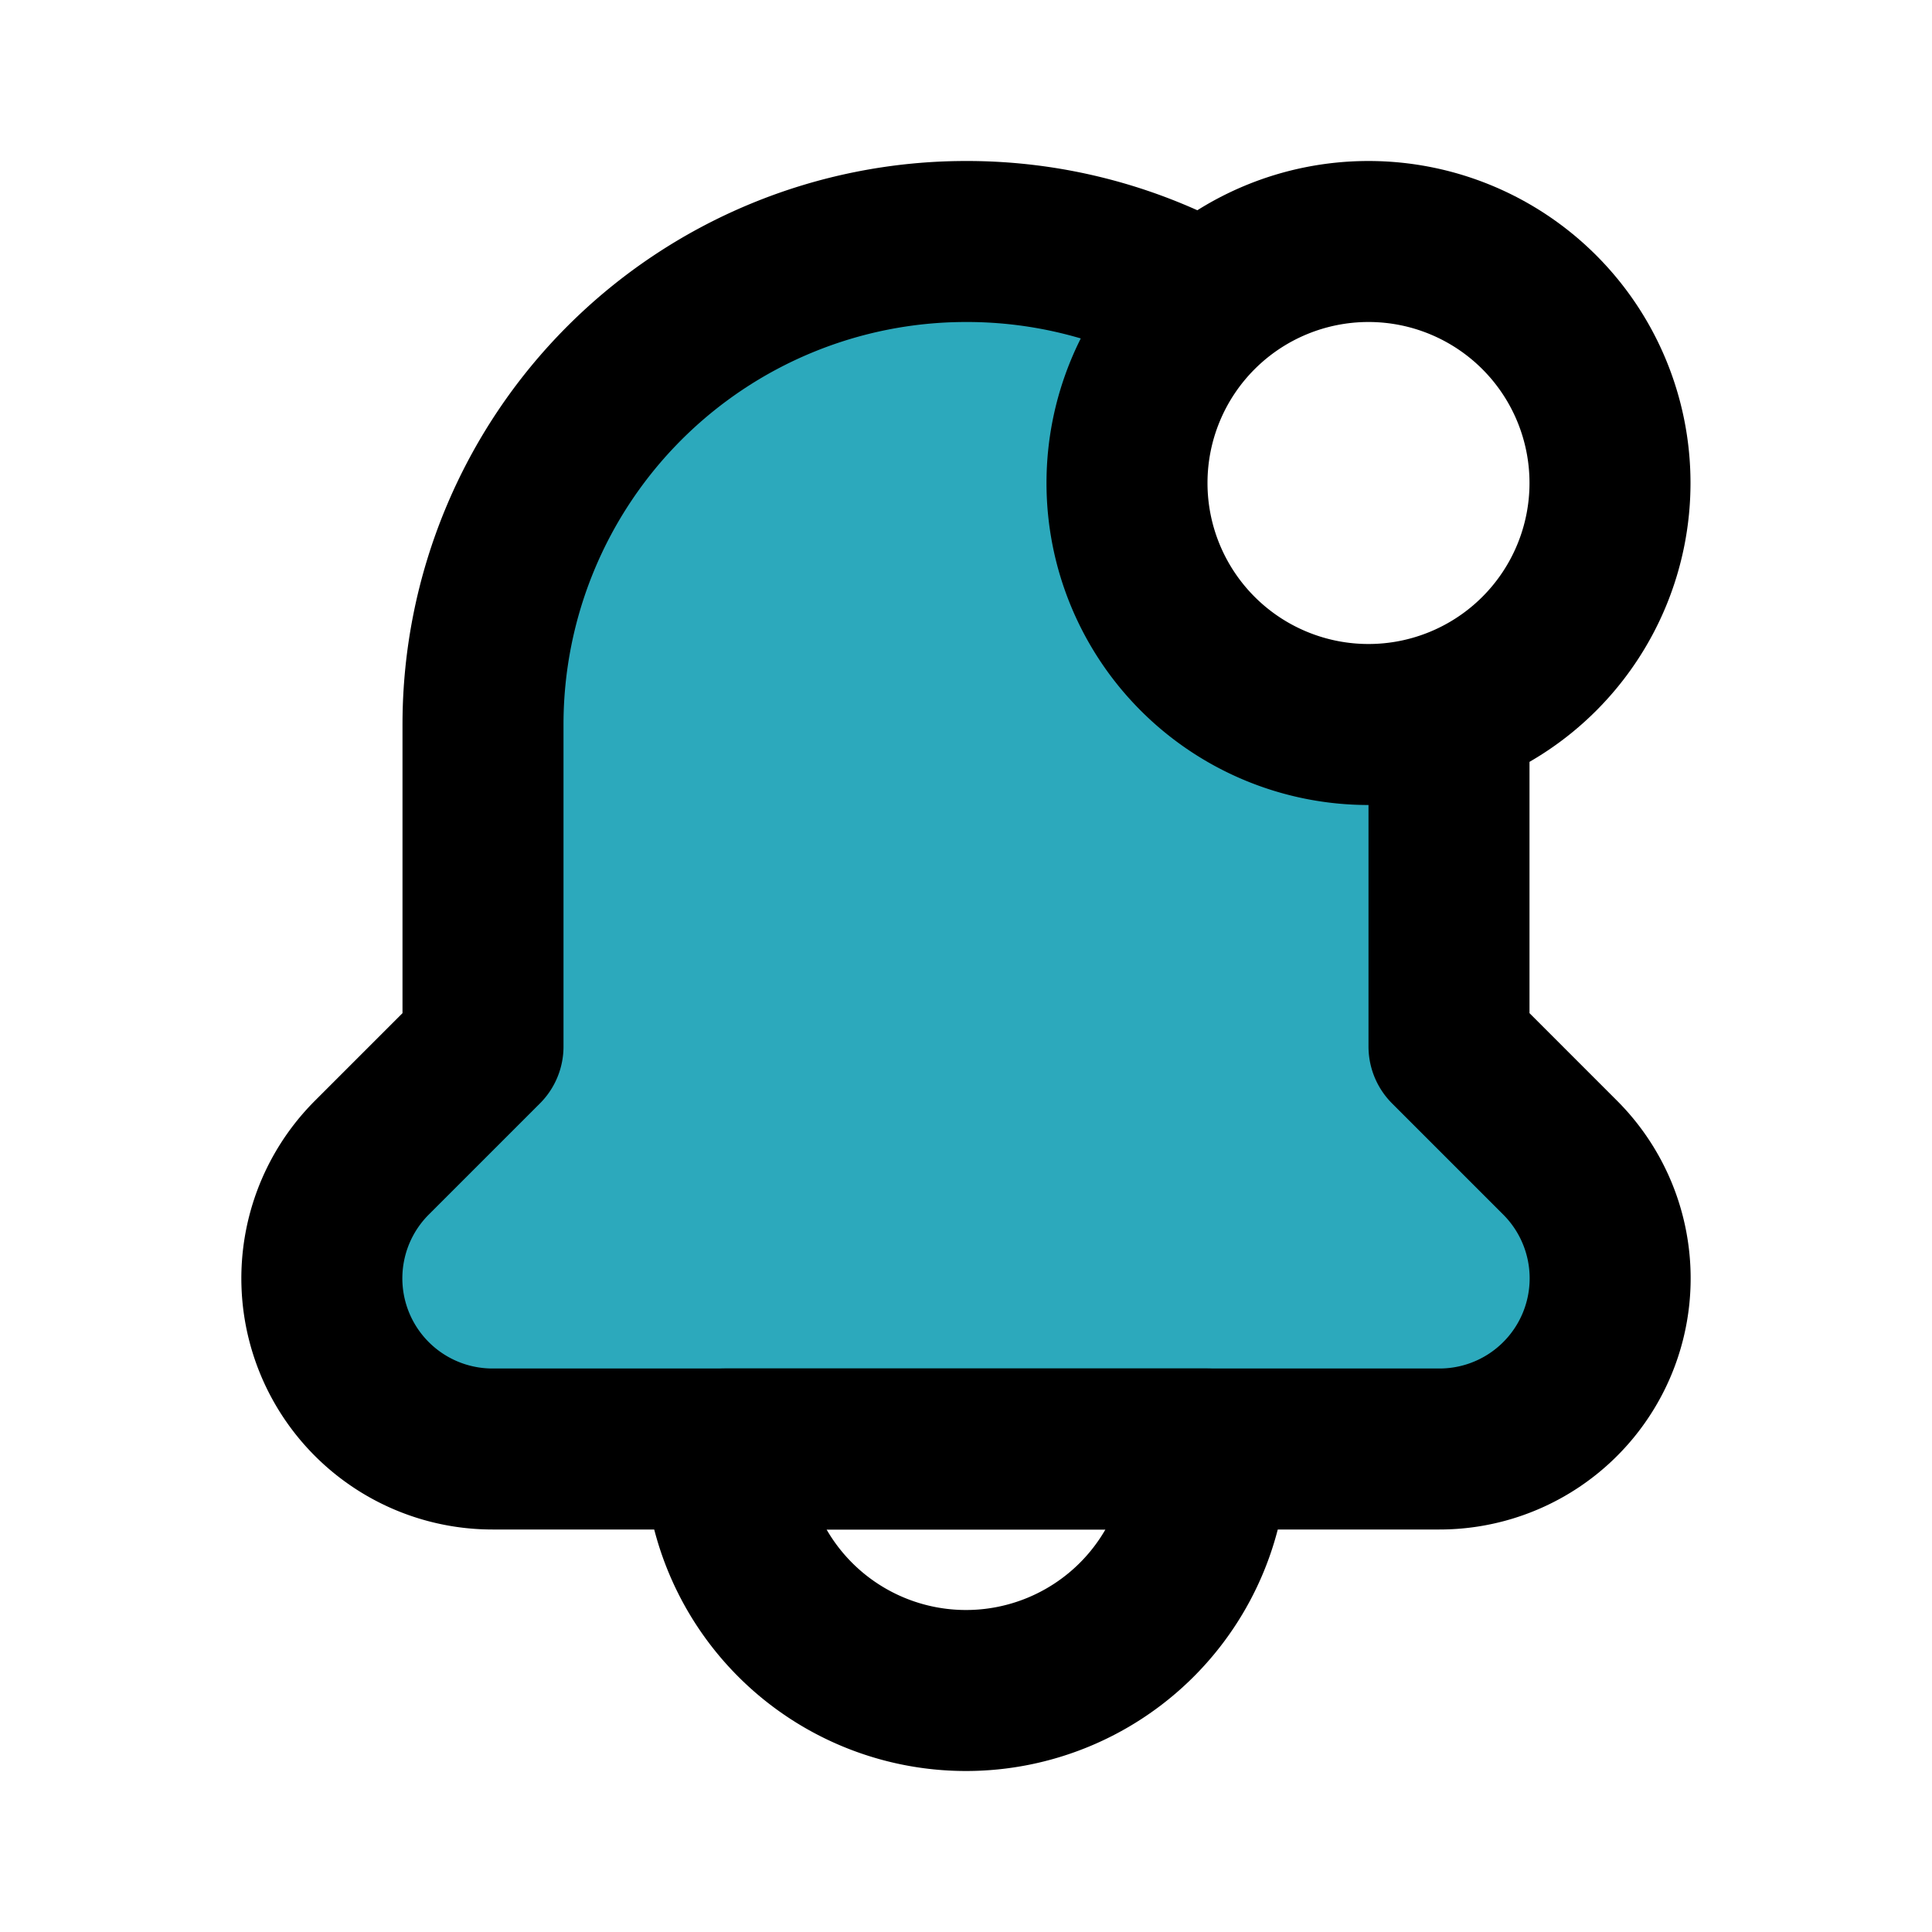 <?xml version="1.0" encoding="utf-8"?><!-- Uploaded to: SVG Repo, www.svgrepo.com, Generator: SVG Repo Mixer Tools -->
<svg fill="#000000" width="800px" height="800px" viewBox="0 0 24 24" id="notification-circle" data-name="Flat Line" xmlns="http://www.w3.org/2000/svg" class="icon flat-line"><path id="secondary" d="M18,13V9c0-.06,0-.12,0-.18A3,3,0,0,1,17,9a3,3,0,0,1-3-3,2.94,2.94,0,0,1,1-2.2A5.9,5.9,0,0,0,12,3,6,6,0,0,0,6,9v4L4.62,14.38A2.12,2.12,0,0,0,6.12,18H17.88a2.12,2.12,0,0,0,1.5-3.62Z" style="fill: rgb(44, 169, 188); stroke-width: 2;"></path><path id="primary" d="M18,9v4l1.38,1.38A2.12,2.12,0,0,1,17.88,18H6.12a2.12,2.12,0,0,1-1.5-3.62L6,13V9a6,6,0,0,1,6-6,6,6,0,0,1,2.88.73" style="fill: none; stroke: rgb(0, 0, 0); stroke-linecap: round; stroke-linejoin: round; stroke-width: 2;"></path><path id="primary-2" data-name="primary" d="M12,21h0a3,3,0,0,1-3-3h6A3,3,0,0,1,12,21ZM14,6a3,3,0,0,0,3,3h0a3,3,0,0,0,3-3h0a3,3,0,0,0-3-3h0a3,3,0,0,0-3,3Z" style="fill: none; stroke: rgb(0, 0, 0); stroke-linecap: round; stroke-linejoin: round; stroke-width: 2;"></path></svg>